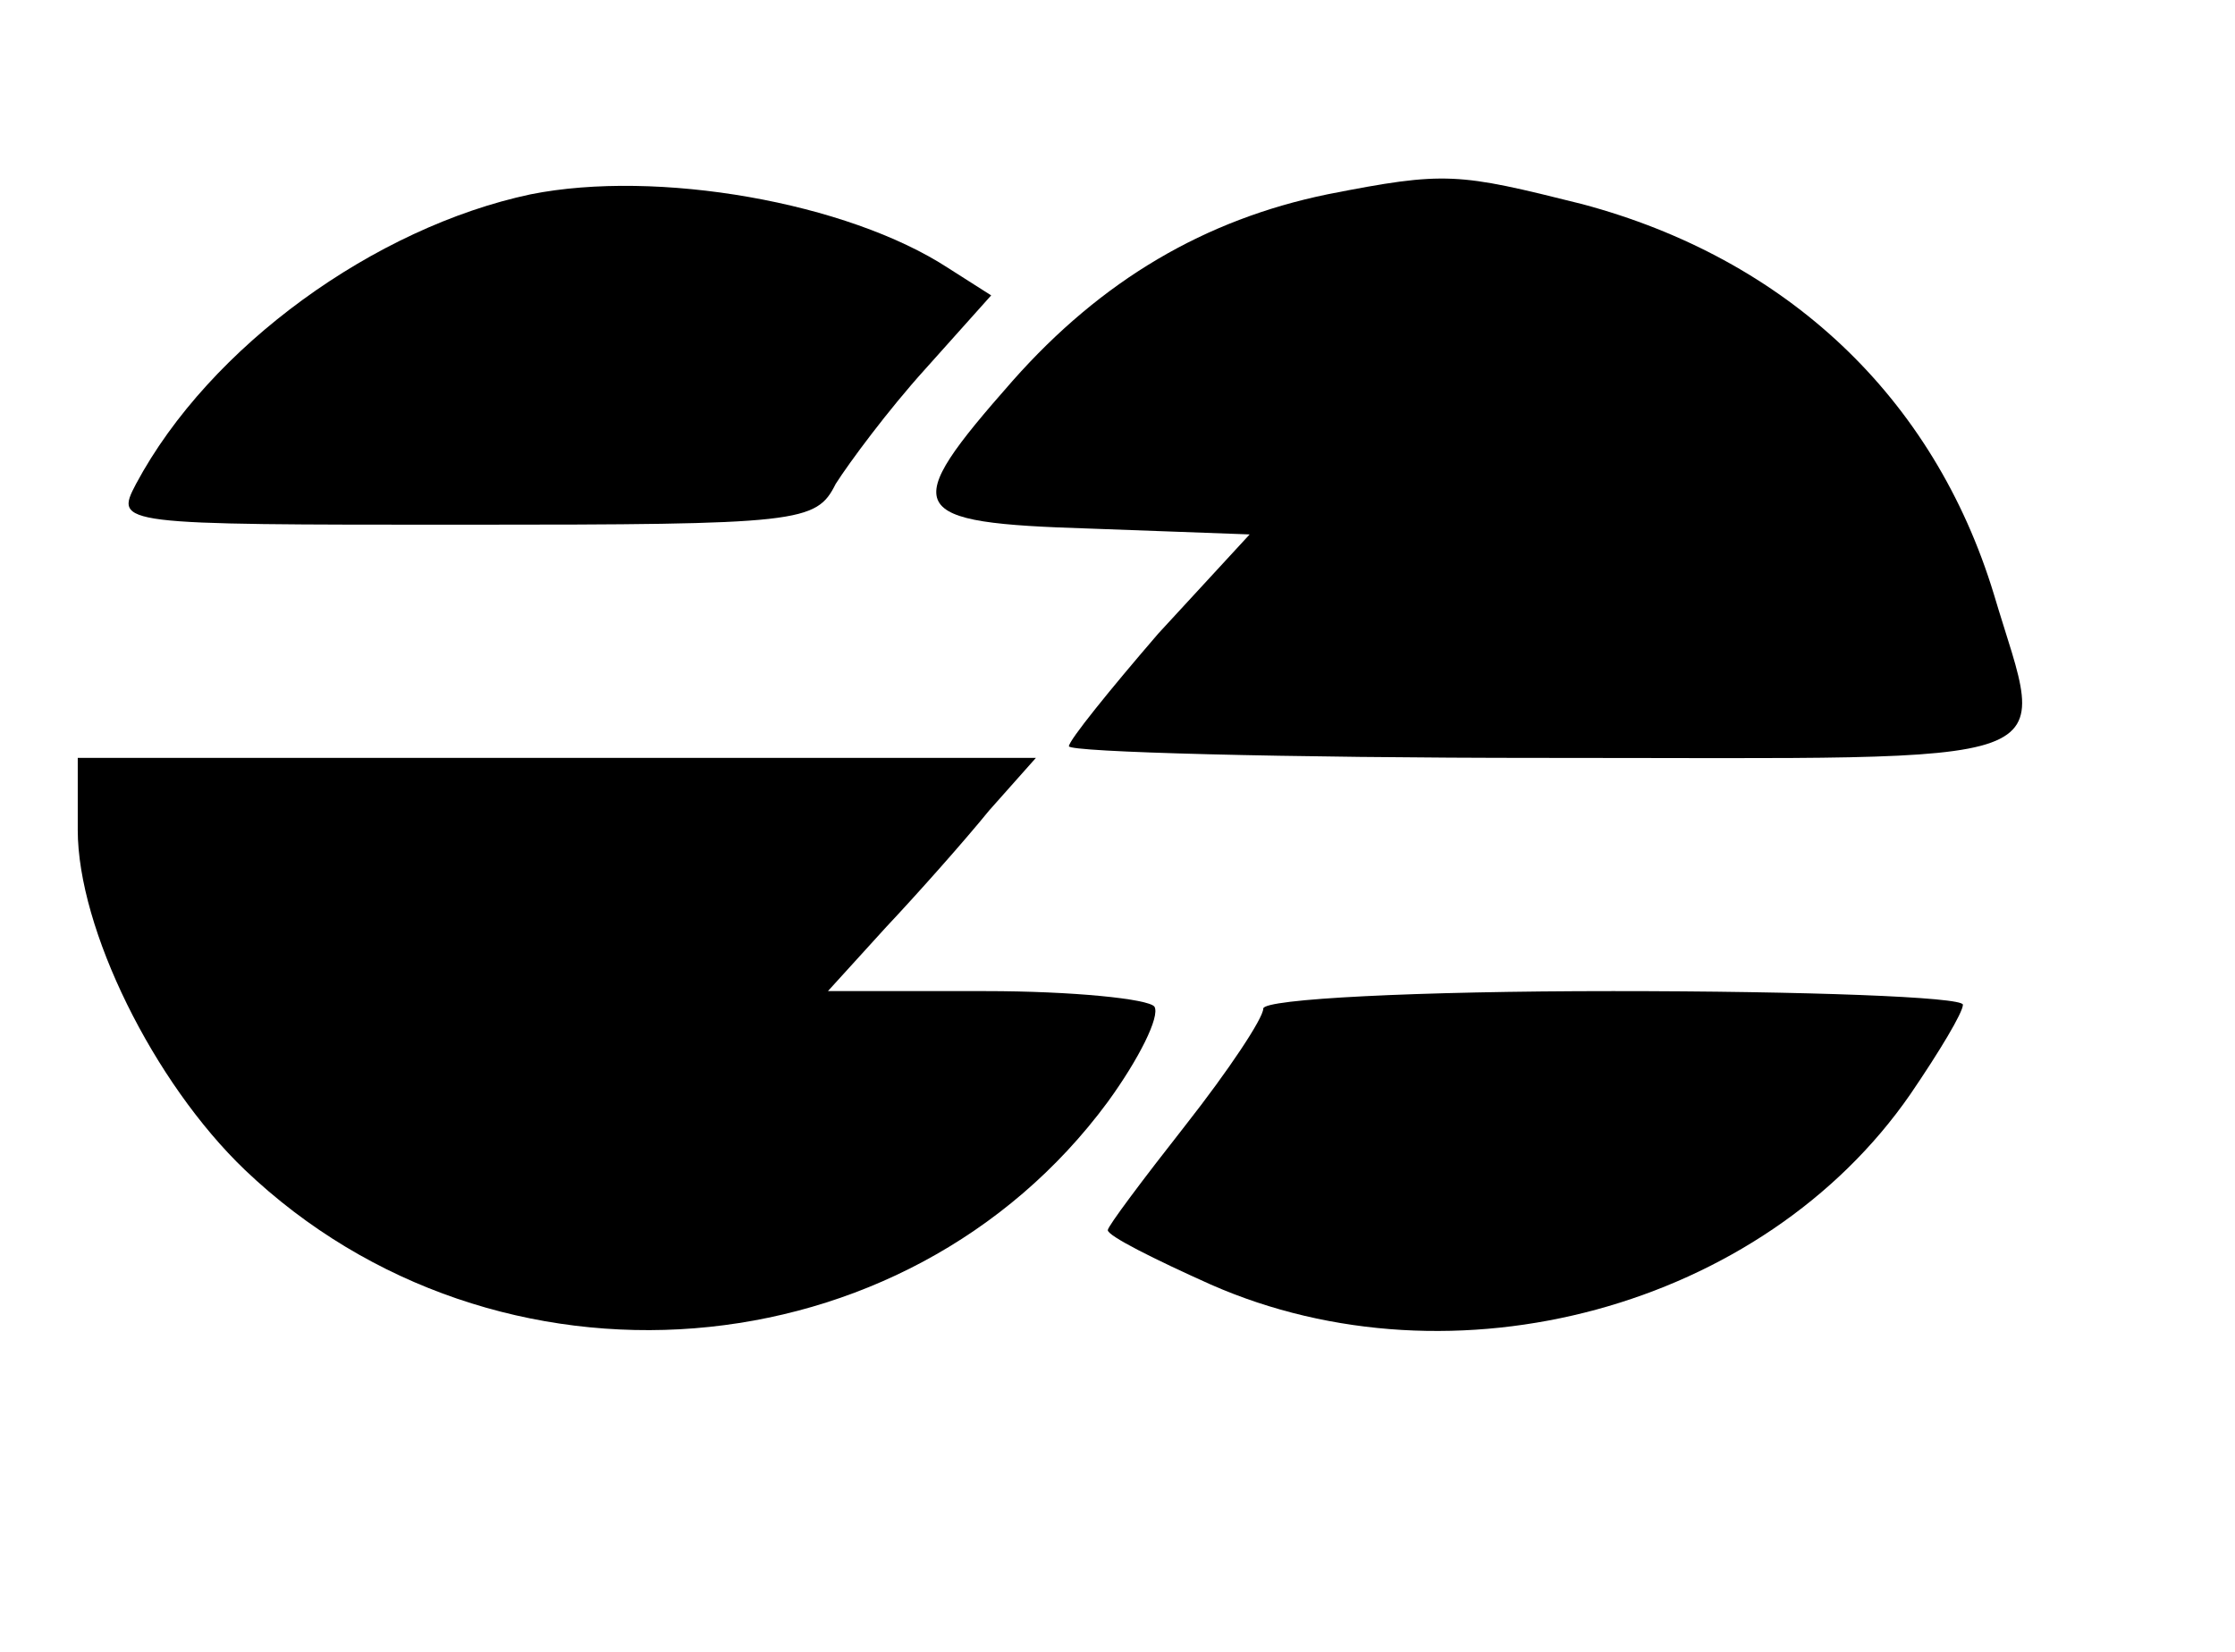 <?xml version="1.0" standalone="no"?>
<!DOCTYPE svg PUBLIC "-//W3C//DTD SVG 20010904//EN"
 "http://www.w3.org/TR/2001/REC-SVG-20010904/DTD/svg10.dtd">
<svg version="1.0" xmlns="http://www.w3.org/2000/svg"
 width="115pt" height="85pt" viewBox="0 0 115 85"
 preserveAspectRatio="xMidYMid meet">

<g transform="translate(0,85) scale(0.1,-0.1)"
fill="#000000" stroke="none">
<path d="M273 750 c-80 -17 -165 -78 -203 -149 -11 -21 -10 -21 169 -21 173 0
181 1 191 21 7 11 27 38 46 59 l34 38 -22 14 c-52 34 -150 51 -215 38z"/>
<path d="M683 750 c-63 -13 -116 -44 -162 -96 -59 -67 -56 -73 40 -76 l82 -3
-47 -51 c-25 -29 -46 -55 -46 -58 0 -3 110 -6 245 -6 277 0 258 -7 231 84 -31
102 -107 173 -212 201 -64 16 -70 17 -131 5z"/>
<path d="M40 423 c0 -51 39 -130 86 -175 129 -123 340 -106 444 35 16 22 27
44 24 49 -3 4 -42 8 -87 8 l-81 0 30 33 c16 17 40 44 53 60 l24 27 -246 0
-247 0 0 -37z"/>
<path d="M650 331 c0 -5 -18 -32 -40 -60 -22 -28 -40 -52 -40 -54 0 -3 24 -15
53 -28 125 -55 284 -12 360 98 15 22 27 42 27 46 0 4 -81 7 -180 7 -101 0
-180 -4 -180 -9z"/>
</g>
</svg>
